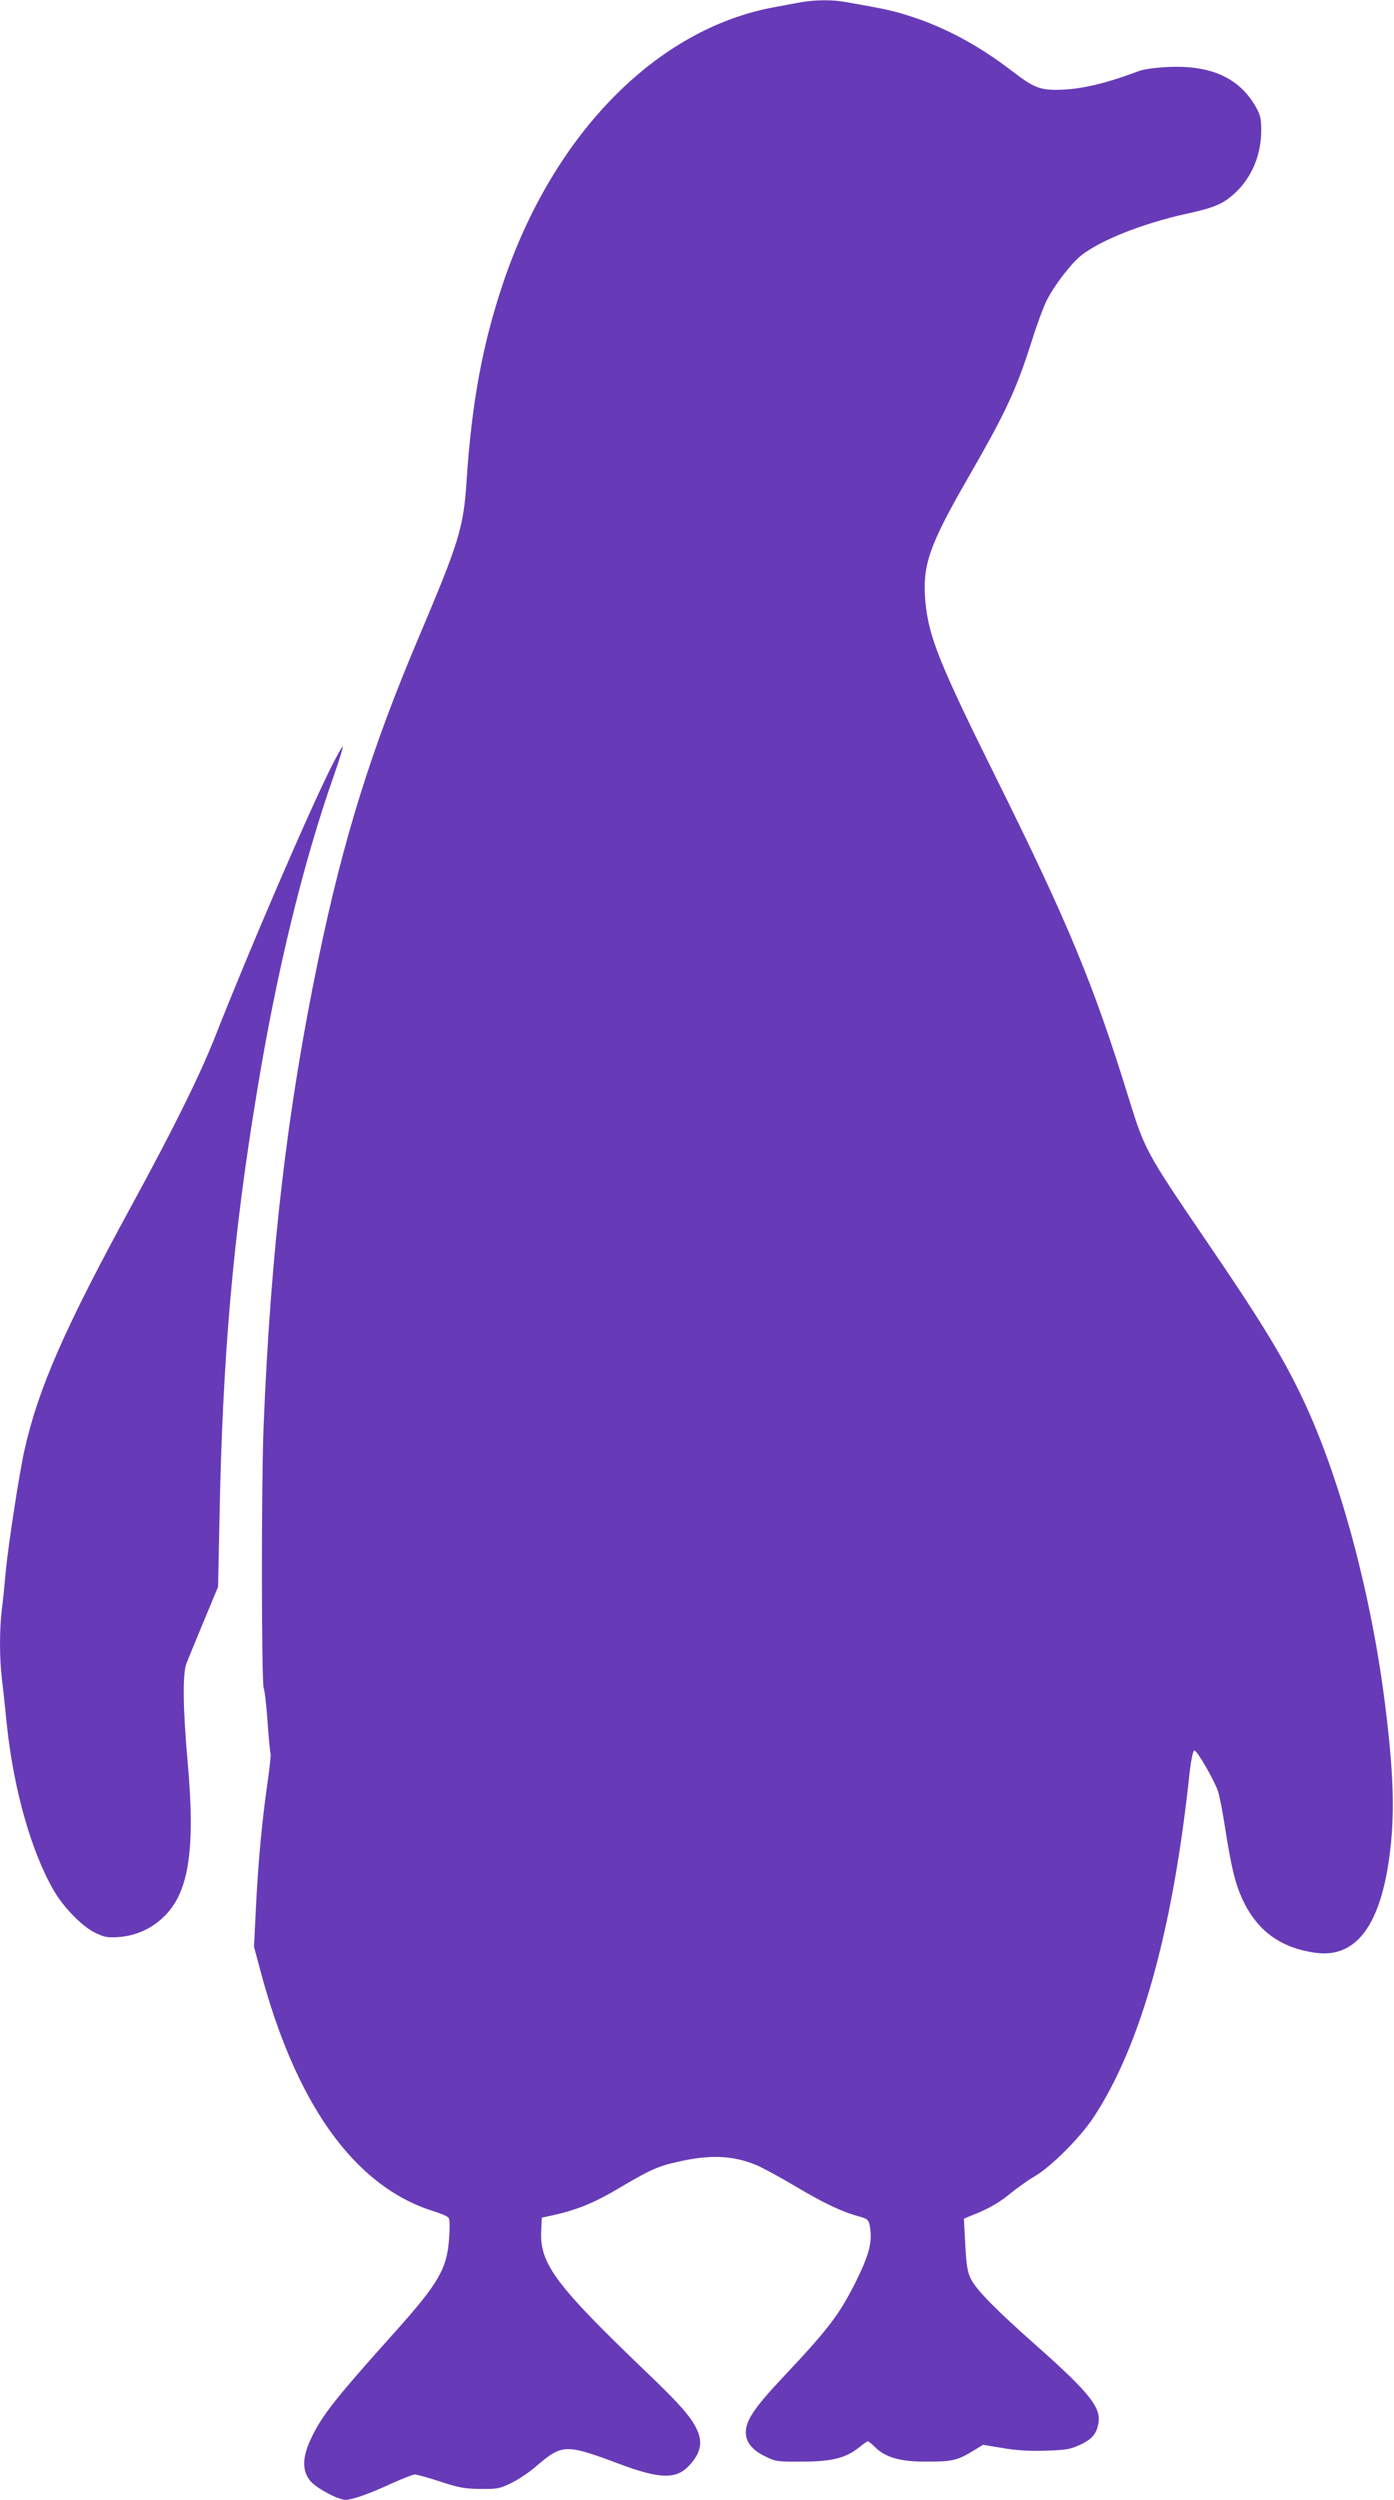 <?xml version="1.0" standalone="no"?>
<!DOCTYPE svg PUBLIC "-//W3C//DTD SVG 20010904//EN"
 "http://www.w3.org/TR/2001/REC-SVG-20010904/DTD/svg10.dtd">
<svg version="1.0" xmlns="http://www.w3.org/2000/svg"
 width="714pt" height="1280pt" viewBox="0 0 714 1280"
 preserveAspectRatio="xMidYMid meet">
<g transform="translate(0,1280) scale(0.1,-0.1)"
fill="#673ab7" stroke="none">
<path d="M4105 12789 c-27 -5 -88 -16 -135 -25 -605 -109 -1136 -648 -1394
-1416 -105 -312 -160 -613 -186 -1008 -16 -244 -37 -311 -248 -810 -240 -566
-384 -1027 -511 -1640 -160 -769 -245 -1497 -281 -2398 -12 -303 -11 -1321 1
-1337 4 -6 13 -80 19 -165 6 -85 13 -161 16 -169 2 -7 -5 -74 -16 -150 -29
-202 -48 -412 -59 -637 l-10 -202 29 -108 c182 -694 483 -1116 885 -1244 39
-12 75 -27 81 -34 8 -8 9 -41 4 -111 -11 -153 -55 -228 -283 -482 -301 -336
-367 -420 -422 -535 -48 -99 -49 -171 -4 -223 34 -38 142 -95 180 -95 35 1
120 31 235 84 56 25 109 46 119 46 10 0 68 -16 129 -36 94 -31 125 -37 206
-38 88 -1 101 2 160 31 36 18 92 55 125 84 135 116 151 116 425 14 213 -80
295 -81 363 -6 52 57 65 108 43 166 -27 69 -83 135 -265 309 -464 445 -546
554 -539 720 l3 71 60 13 c117 26 211 64 325 132 163 97 209 118 303 139 170
40 287 36 409 -14 32 -13 124 -63 203 -110 143 -85 237 -130 326 -154 40 -11
48 -17 53 -43 17 -83 -1 -152 -74 -298 -82 -162 -138 -236 -362 -474 -153
-162 -198 -228 -198 -291 0 -49 33 -90 97 -121 55 -28 64 -29 193 -28 151 0
222 18 292 74 20 17 40 30 43 30 4 0 20 -13 36 -29 51 -52 128 -75 254 -75
136 -1 166 5 241 50 l59 36 103 -17 c69 -12 141 -16 220 -13 101 3 125 7 174
30 63 29 87 59 95 117 10 77 -53 155 -311 384 -216 191 -315 292 -343 348 -18
36 -23 70 -29 176 l-7 133 39 16 c89 35 142 66 199 113 33 27 89 67 125 88 86
51 232 197 302 303 241 366 405 955 490 1754 8 72 18 121 25 123 12 4 97 -142
121 -207 7 -19 24 -105 37 -190 32 -202 51 -281 86 -359 75 -165 195 -255 379
-280 210 -28 337 148 381 529 23 198 16 403 -27 745 -69 549 -221 1124 -403
1523 -106 231 -215 413 -523 864 -298 438 -305 451 -388 719 -178 577 -311
897 -672 1624 -294 592 -351 732 -368 912 -17 188 17 288 225 648 188 327 241
441 320 690 26 83 60 175 76 206 39 79 127 192 179 233 102 78 311 161 535
211 147 32 190 51 250 106 86 79 135 196 135 322 0 61 -5 80 -29 122 -84 146
-229 212 -446 202 -68 -3 -127 -11 -155 -22 -182 -68 -305 -95 -425 -95 -83 1
-116 15 -225 99 -167 128 -341 222 -521 279 -84 27 -129 37 -330 72 -65 12
-155 11 -224 -1z"/>
<path d="M1697 8874 c-122 -245 -421 -939 -594 -1379 -79 -200 -211 -468 -433
-875 -338 -620 -473 -927 -544 -1242 -26 -112 -83 -486 -96 -618 -6 -69 -15
-161 -21 -204 -12 -103 -12 -247 1 -355 6 -47 17 -152 25 -232 35 -333 126
-652 241 -850 51 -87 145 -183 211 -215 47 -23 63 -26 122 -22 83 6 162 40
223 97 135 123 170 344 129 801 -24 268 -26 448 -7 500 7 19 47 116 88 215
l75 180 7 340 c16 840 69 1451 192 2194 101 617 237 1174 394 1620 28 79 48
146 46 148 -3 3 -29 -44 -59 -103z"/>
</g>
</svg>
